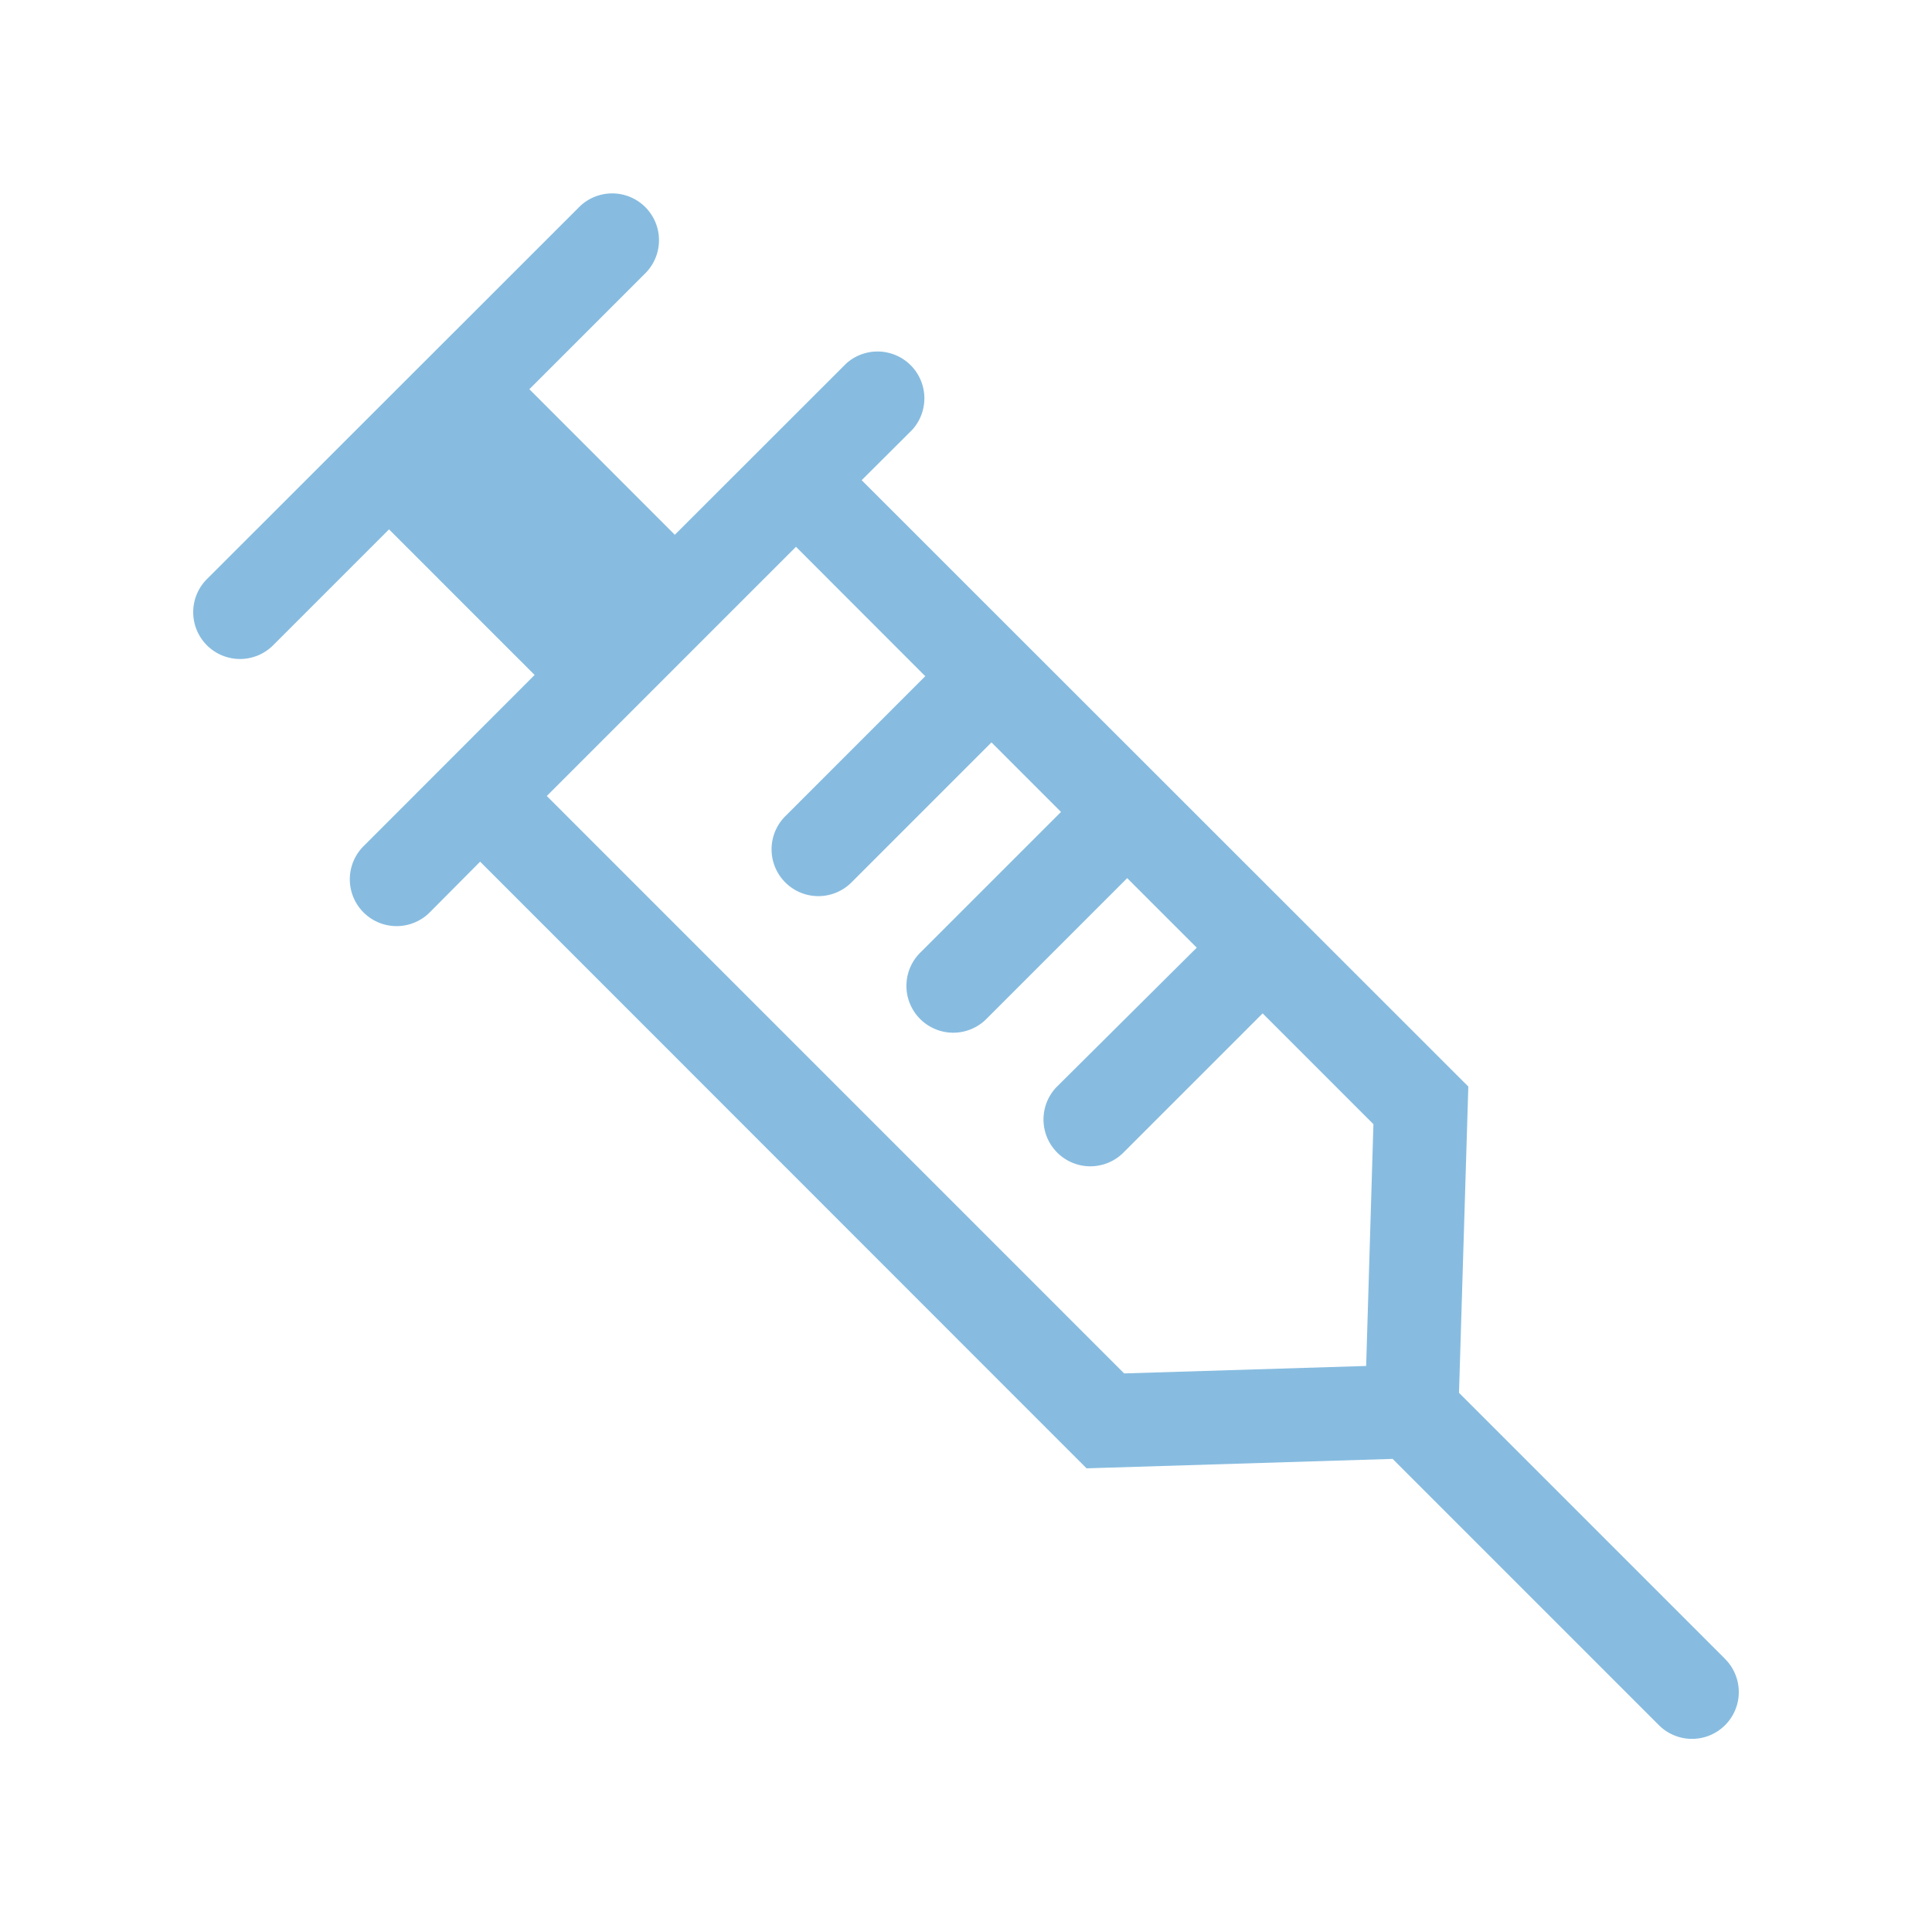 <?xml version="1.0" encoding="UTF-8"?> <svg xmlns="http://www.w3.org/2000/svg" id="Слой_1" data-name="Слой 1" viewBox="0 0 500 500"> <defs> <style>.cls-1{fill:#87bce0;}</style> </defs> <path class="cls-1" d="M446.45,429.32l-68.86-68.86L380,281.2,223,124.27l13.05-13A12.12,12.12,0,0,0,219,94.08L174.64,138.4,137,100.73l30-30a12.11,12.11,0,0,0-17.13-17.13L53.55,149.87A12.11,12.11,0,1,0,70.68,167l30-30,37.68,37.68L94.08,219a12.11,12.11,0,1,0,17.13,17.13L124.26,223,281.2,380l79.21-2.44,68.91,68.91a12.11,12.11,0,0,0,17.13-17.13ZM141.51,206,206,141.51,239.46,175l-36.23,36.24a12.11,12.11,0,1,0,17.13,17.13l36.23-36.24,18,18-36.24,36.23a12.12,12.12,0,1,0,17.13,17.14l36.24-36.24,18,18L273.4,281.36a12.12,12.12,0,0,0,17.13,17.14l36.24-36.24,28.67,28.67-1.88,62.58-62.63,1.93Z"></path> </svg> 